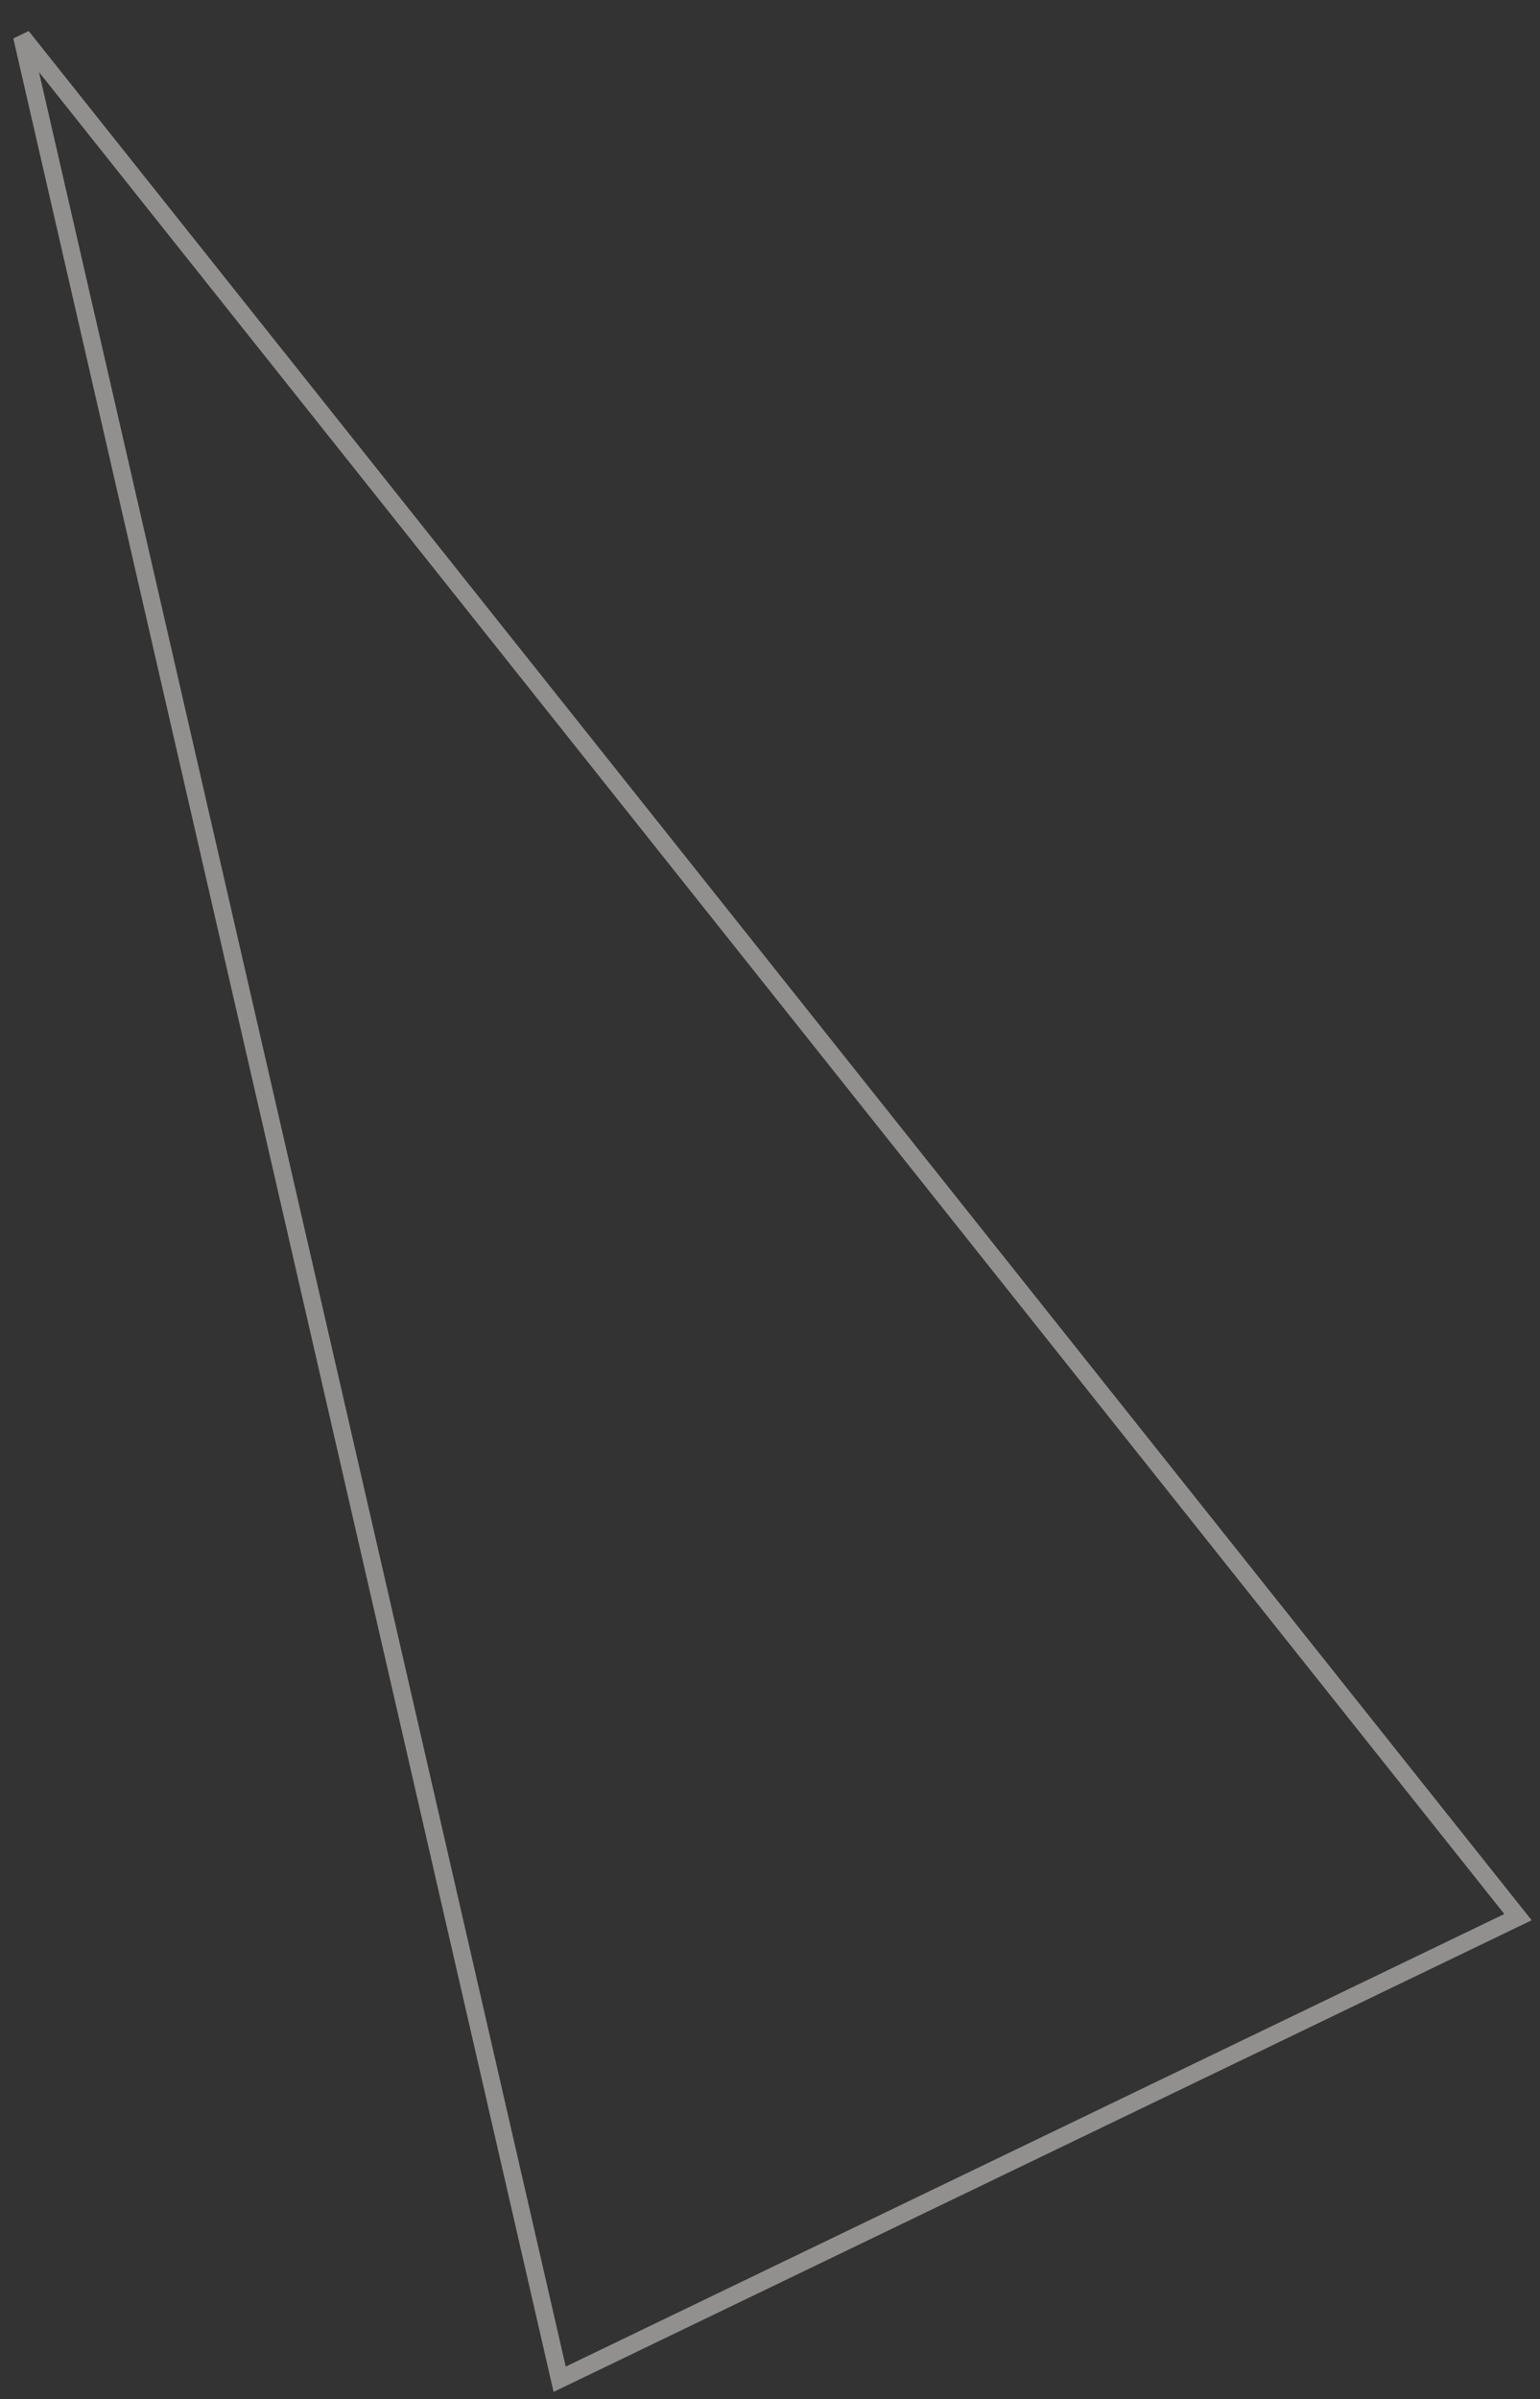 <?xml version="1.0" encoding="UTF-8"?> <svg xmlns="http://www.w3.org/2000/svg" width="176" height="274" viewBox="0 0 176 274" fill="none"><rect x="0" y="0" width="176" height="274" fill="#333333" stroke="none"/> <path d="M63.961 271.741L2.497 4.168L173.485 218.962L63.961 271.741Z" stroke="#F2EFED" stroke-opacity="0.5" stroke-width="2"></path> </svg> 